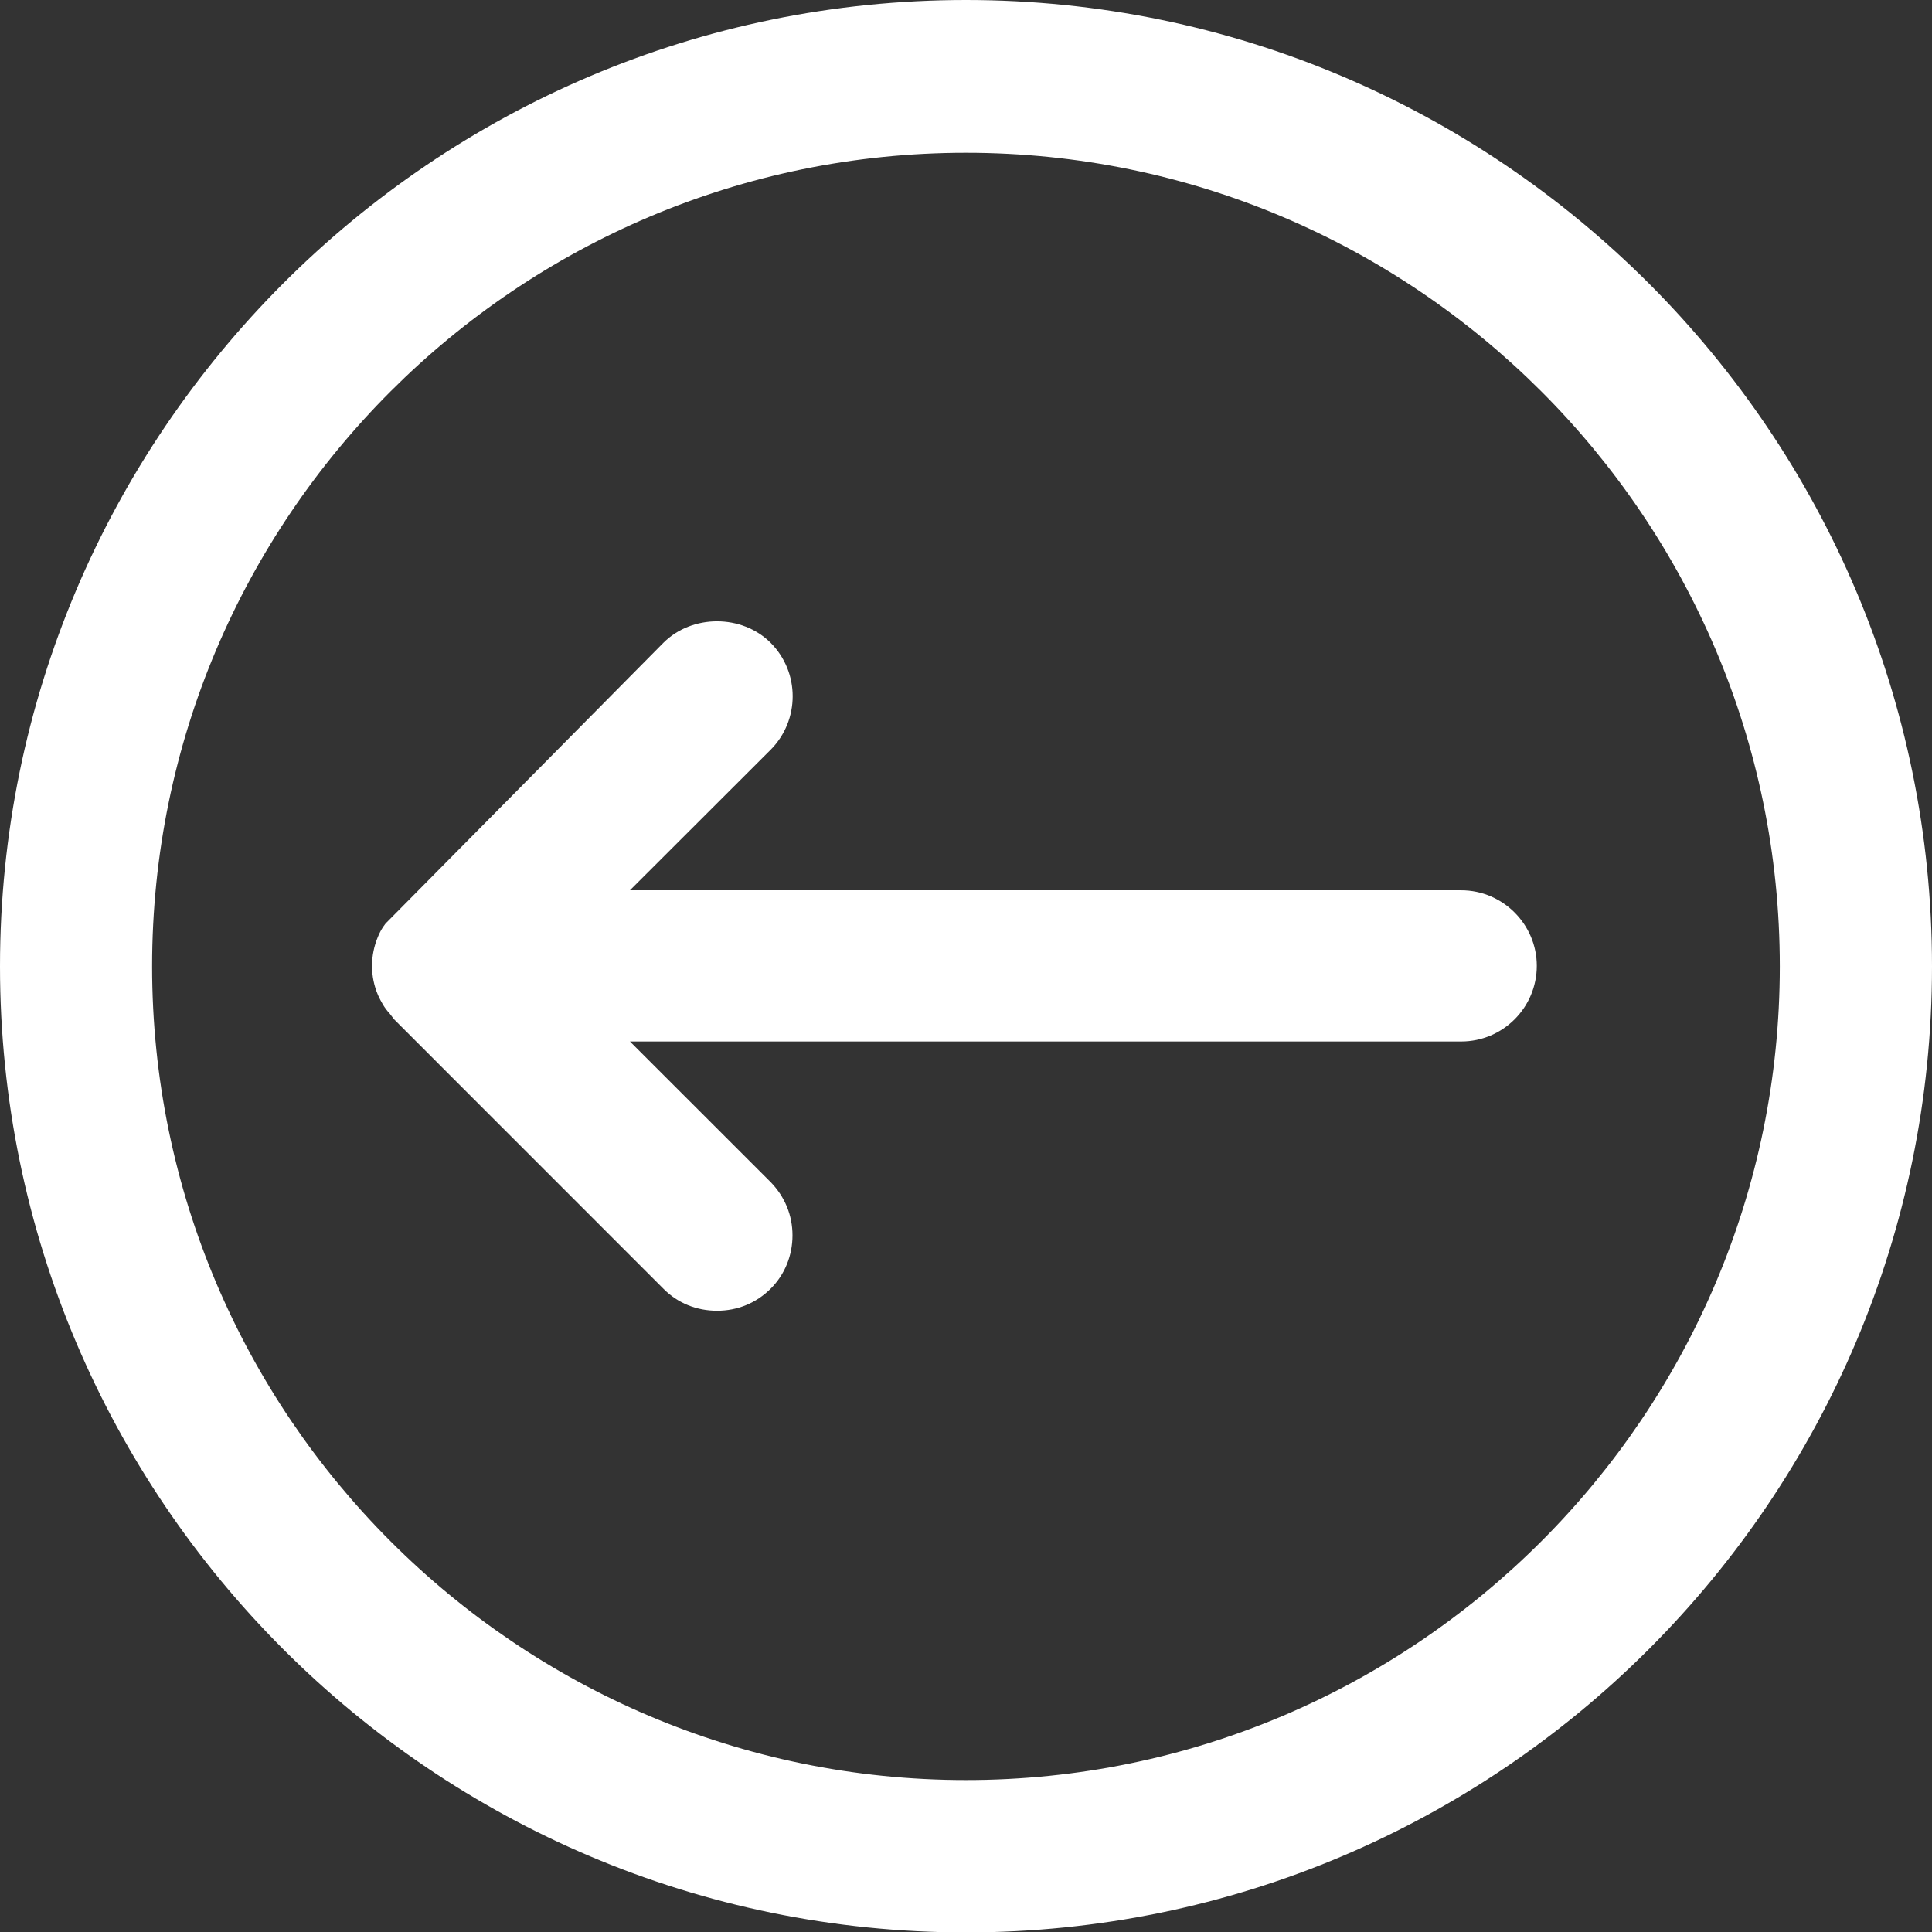 <?xml version="1.0" encoding="UTF-8" standalone="no"?>
<!-- Created with Inkscape (http://www.inkscape.org/) -->

<svg
   xmlns:dc="http://purl.org/dc/elements/1.1/"
   xmlns:cc="http://creativecommons.org/ns#"
   xmlns:rdf="http://www.w3.org/1999/02/22-rdf-syntax-ns#"
   xmlns:svg="http://www.w3.org/2000/svg"
   xmlns="http://www.w3.org/2000/svg"
   xmlns:sodipodi="http://sodipodi.sourceforge.net/DTD/sodipodi-0.dtd"
   xmlns:inkscape="http://www.inkscape.org/namespaces/inkscape"
   width="23.333mm"
   height="23.337mm"
   viewBox="0 0 23.333 23.337"
   version="1.1"
   id="svg2059"
   inkscape:version="0.92.3 (unknown)"
   sodipodi:docname="slider-arrow-left.svg">
  <rect x="0" y="0" width="23.333" height="23.337" fill="#333333" stroke="none"/>
  <defs
     id="defs2053" />
  <sodipodi:namedview
     id="base"
     pagecolor="#ffffff"
     bordercolor="#666666"
     borderopacity="1.0"
     inkscape:pageopacity="0.0"
     inkscape:pageshadow="2"
     inkscape:zoom="1.979899"
     inkscape:cx="67.07248"
     inkscape:cy="49.063344"
     inkscape:document-units="mm"
     inkscape:current-layer="layer1"
     showgrid="false"
     inkscape:window-width="1855"
     inkscape:window-height="1056"
     inkscape:window-x="65"
     inkscape:window-y="24"
     inkscape:window-maximized="1" />
  <g
     inkscape:label="Layer 1"
     inkscape:groupmode="layer"
     id="layer1"
     transform="translate(-128.941,-124.313)">
    <path
       inkscape:connector-curvature="0"
       id="path1317"
       style="fill:#ffffff;fill-opacity:1;fill-rule:nonzero;stroke:none;stroke-width:0.353"
       d="m 130.778,135.984 c 0,-5.42 4.408,-9.826 9.829,-9.826 5.421,0 9.829,4.406 9.829,9.826 0,5.418 -4.408,9.827 -9.829,9.827 -5.421,0 -9.829,-4.409 -9.829,-9.827 m -1.837,0 c 0,6.435 5.233,11.667 11.666,11.667 6.436,0 11.667,-5.232 11.667,-11.667 0,-6.435 -5.231,-11.671 -11.667,-11.671 -6.433,0 -11.666,5.236 -11.666,11.671 m 4.565,0.347 c 0.037,0.08 0.078,0.156 0.143,0.225 l 0.051,0.067 3.253,3.254 c 0.174,0.176 0.403,0.266 0.648,0.266 0.245,0 0.471,-0.091 0.647,-0.266 0.171,-0.17 0.264,-0.401 0.264,-0.644 0,-0.244 -0.093,-0.468 -0.264,-0.644 l -1.699,-1.698 h 10.039 c 0.503,0 0.913,-0.409 0.913,-0.914 0,-0.5 -0.41,-0.912 -0.913,-0.912 h -10.039 l 1.699,-1.697 c 0.355,-0.357 0.355,-0.936 0,-1.292 -0.347,-0.346 -0.948,-0.346 -1.295,0 l -3.339,3.374 c -0.019,0.015 -0.072,0.086 -0.108,0.175 -0.096,0.226 -0.096,0.483 0,0.705" />
  </g>
</svg>
